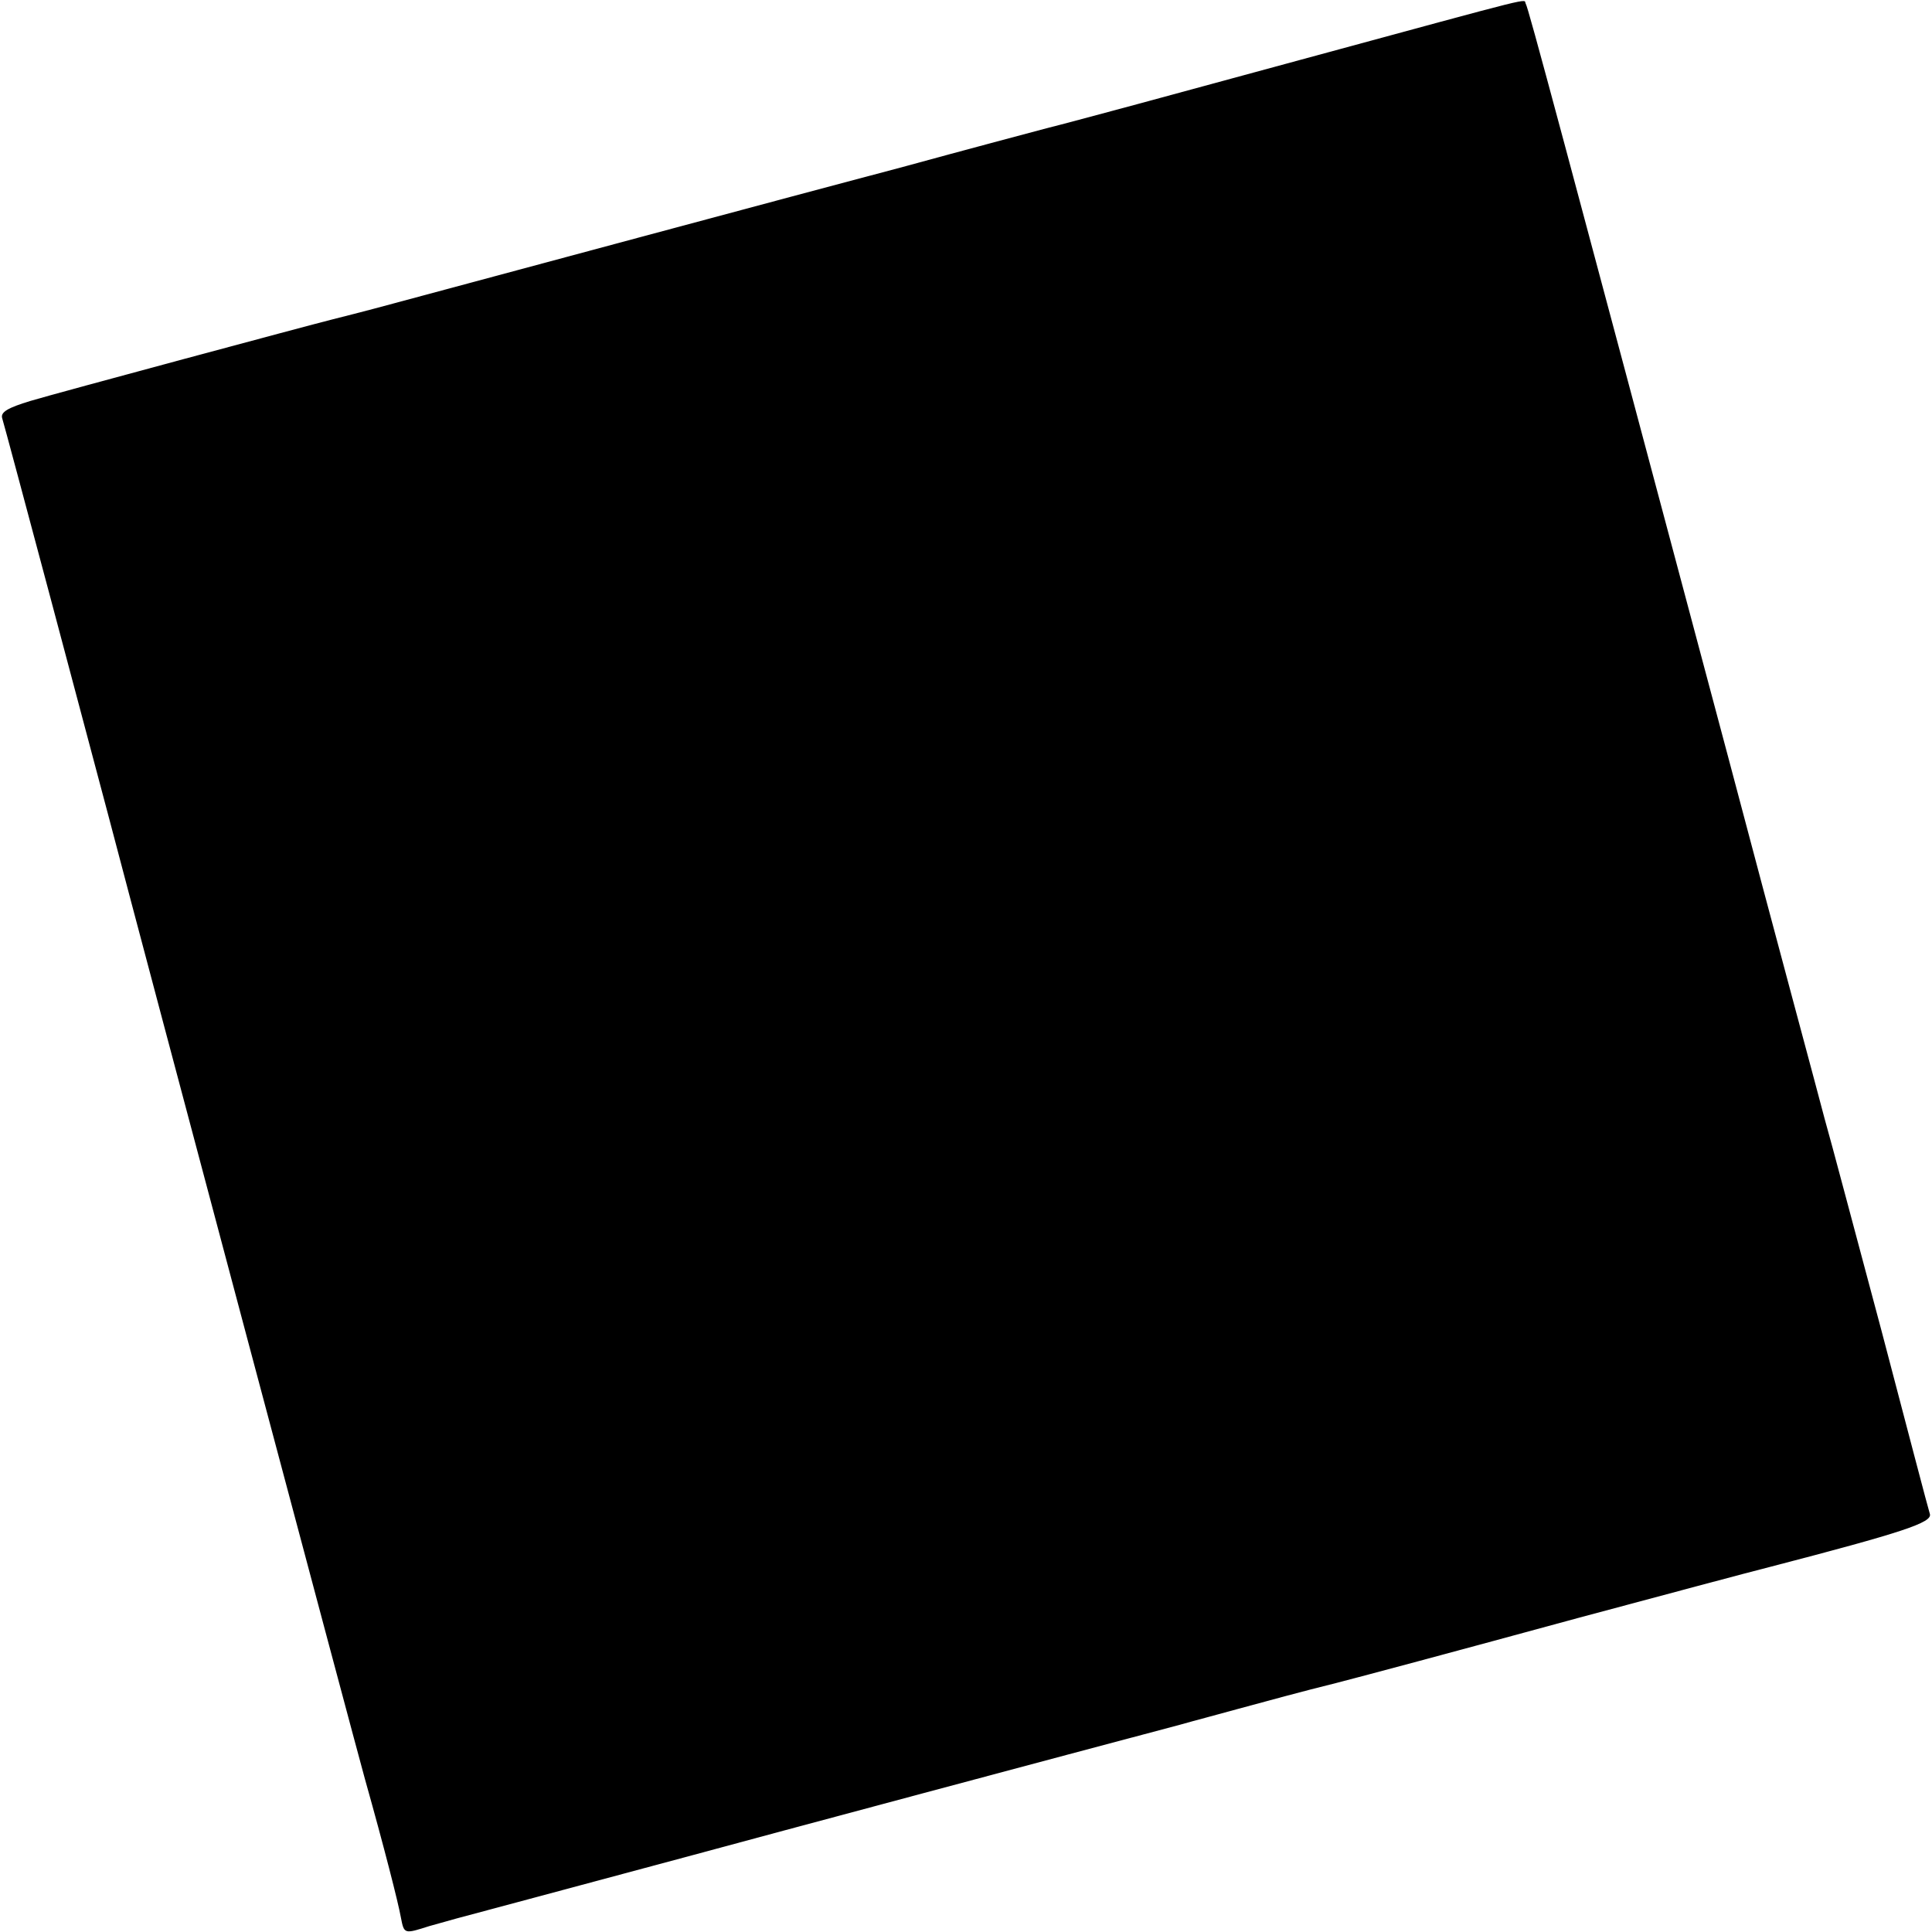 <?xml version="1.0" standalone="no"?>
<!DOCTYPE svg PUBLIC "-//W3C//DTD SVG 20010904//EN"
 "http://www.w3.org/TR/2001/REC-SVG-20010904/DTD/svg10.dtd">
<svg version="1.0" xmlns="http://www.w3.org/2000/svg"
 width="360pt" height="360pt" viewBox="0 0 360 360"
 preserveAspectRatio="xMidYMid meet">
<g transform="translate(0,360) scale(0.1,-0.1)"
fill="#000000" stroke="none">
<path d="M2425 3489 c-220 -60 -434 -118 -475 -128 -41 -11 -158 -42 -260 -70
-212 -56 -806 -216 -955 -256 -55 -15 -107 -28 -115 -30 -44 -11 -513 -137
-563 -152 -43 -13 -56 -21 -53 -32 6 -19 169 -631 198 -741 69 -263 462 -1738
478 -1795 36 -128 62 -230 67 -258 6 -31 6 -31 53 -16 19 5 42 12 50 14 15 4
146 39 440 118 136 37 704 189 908 243 28 8 78 21 110 30 48 13 121 33 182 48
58 15 204 54 450 121 157 42 317 85 357 95 250 65 304 83 299 99 -3 9 -43 162
-90 341 -48 179 -95 357 -106 395 -10 39 -92 342 -180 675 -312 1170 -372
1395 -377 1403 -6 9 39 20 -418 -104z"/>
</g>
</svg>
